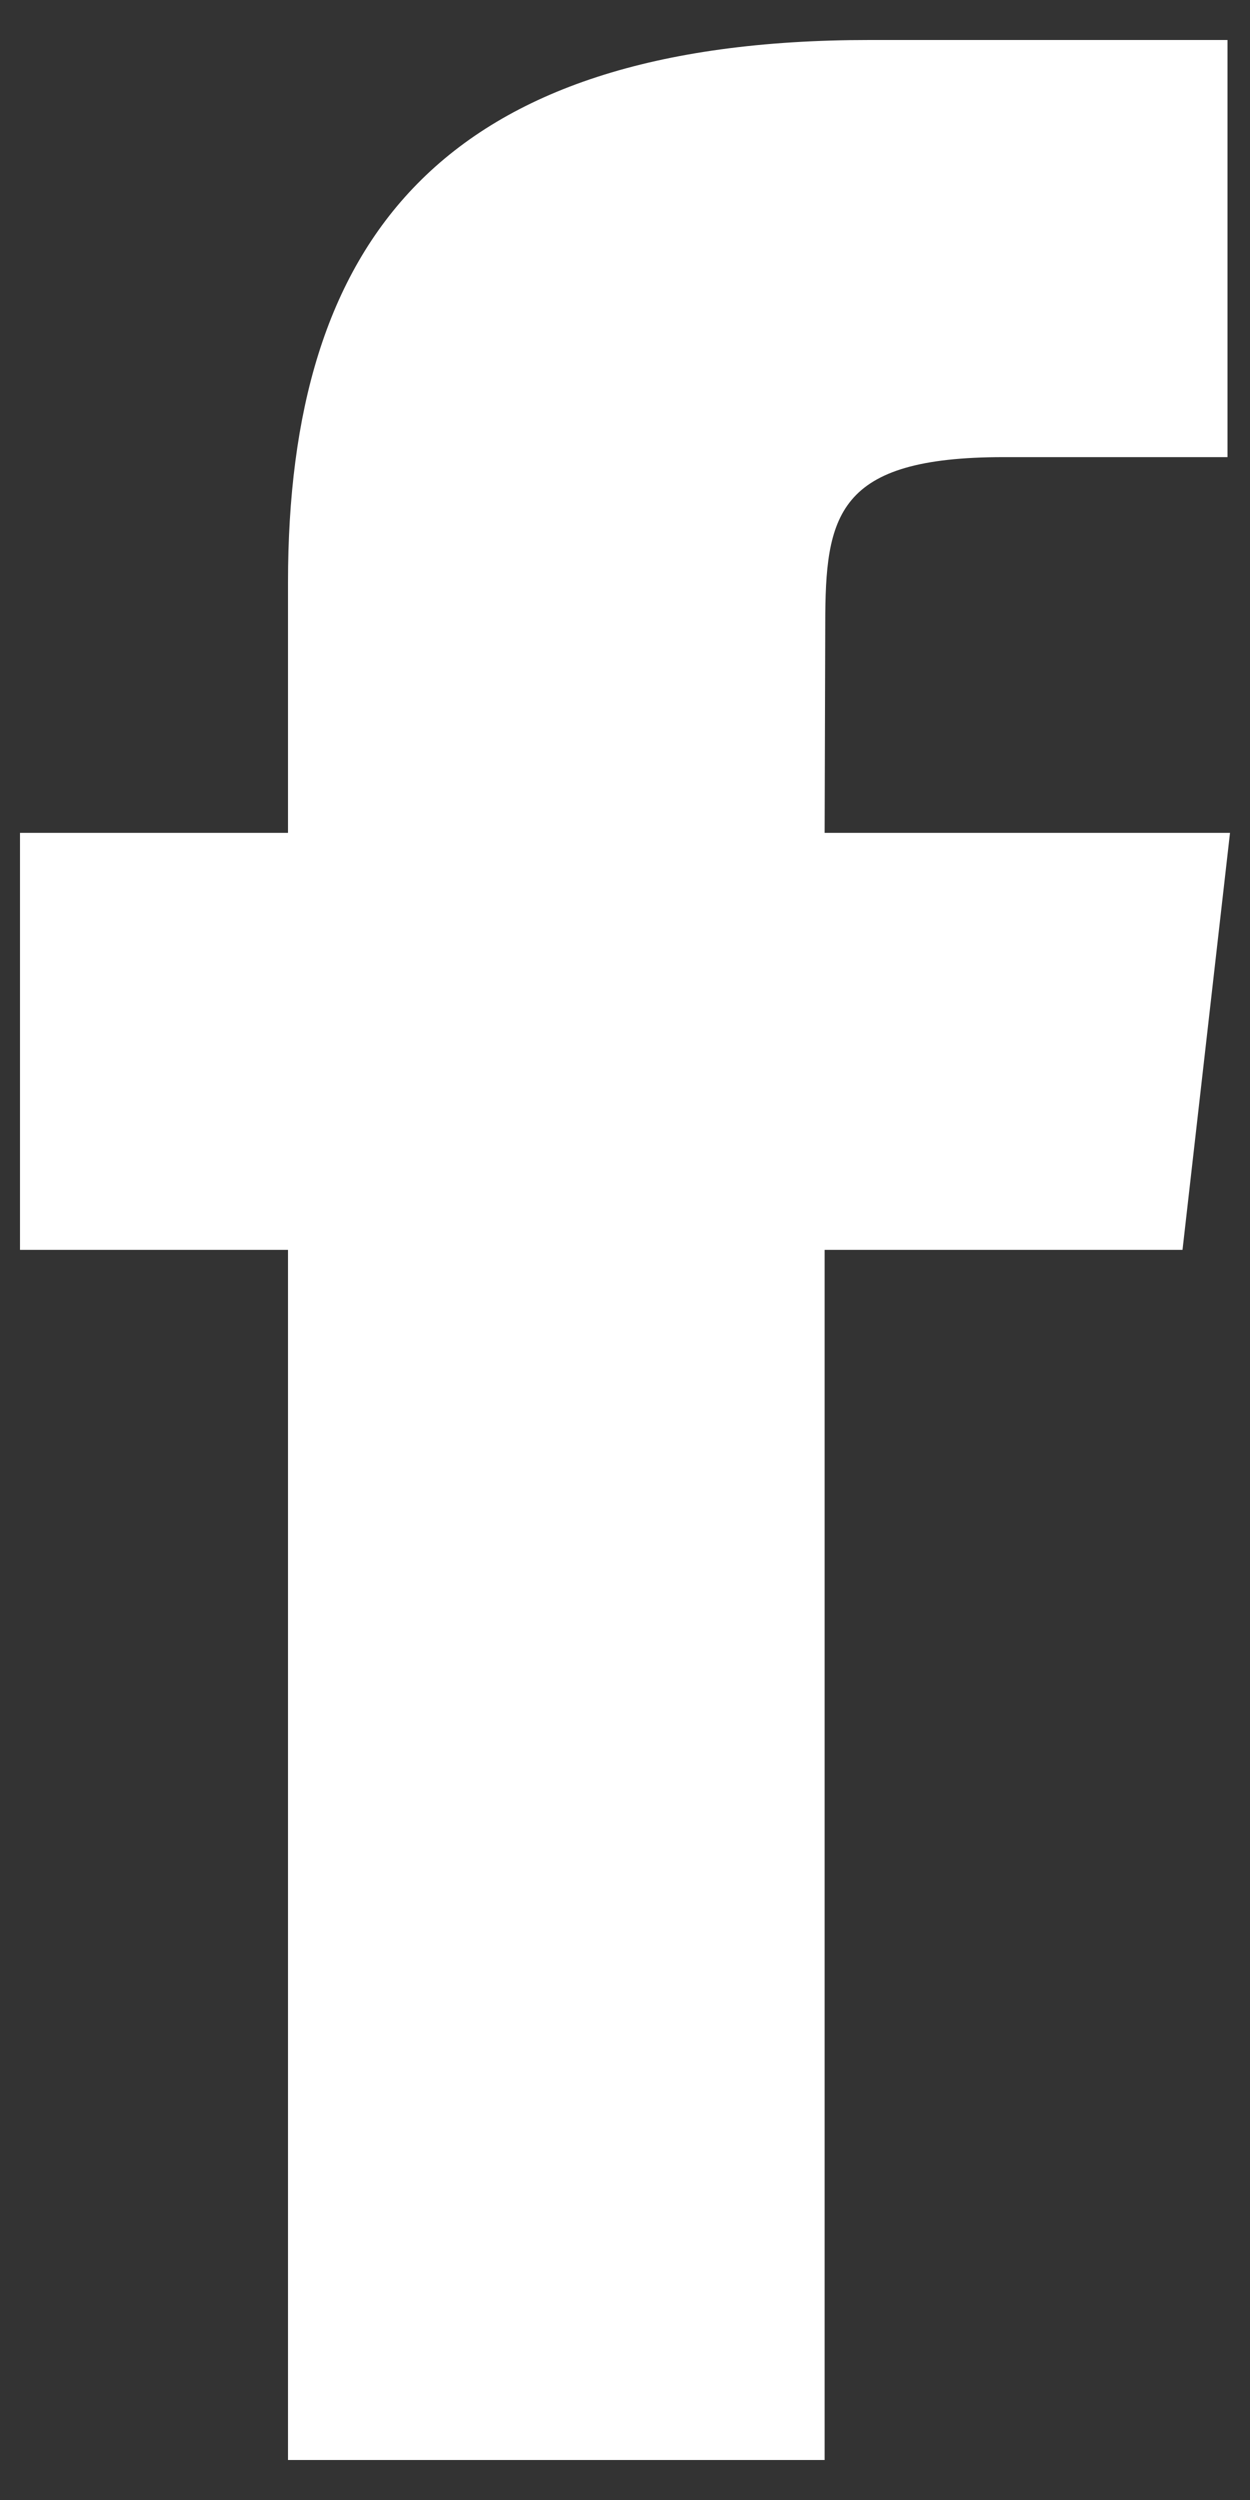 <?xml version="1.0" encoding="UTF-8"?>
<svg width="10px" height="20px" viewBox="0 0 10 20" version="1.1" xmlns="http://www.w3.org/2000/svg" xmlns:xlink="http://www.w3.org/1999/xlink">
    <rect x="0" y="0" width="10" height="20" fill="#333333" stroke="none"/>
    <!-- Generator: Sketch 61.2 (89653) - https://sketch.com -->
    <title>Oval-1 Copy</title>
    <desc>Created with Sketch.</desc>
    <g id="Page-1" stroke="none" stroke-width="1" fill="none" fill-rule="evenodd">
        <g id="Artboard" transform="translate(-172, -56)" fill="#FFFFFF" fill-rule="nonzero">
            <g id="Social-Icons-Copy" transform="translate(159, 48)">
                <g id="facebook-copy-7">
                    <path d="M19.597,27.68 L19.597,17.999 L22.46,17.999 L22.84,14.663 L19.597,14.663 L19.602,12.993 C19.602,12.123 19.69,11.657 21.029,11.657 L22.82,11.657 L22.82,8.32 L19.956,8.32 C16.515,8.32 15.304,9.938 15.304,12.66 L15.304,14.663 L13.16,14.663 L13.16,17.999 L15.304,17.999 L15.304,27.68 L19.597,27.68 Z" id="Oval-1-Copy"></path>
                </g>
            </g>
        </g>
    </g>
</svg>